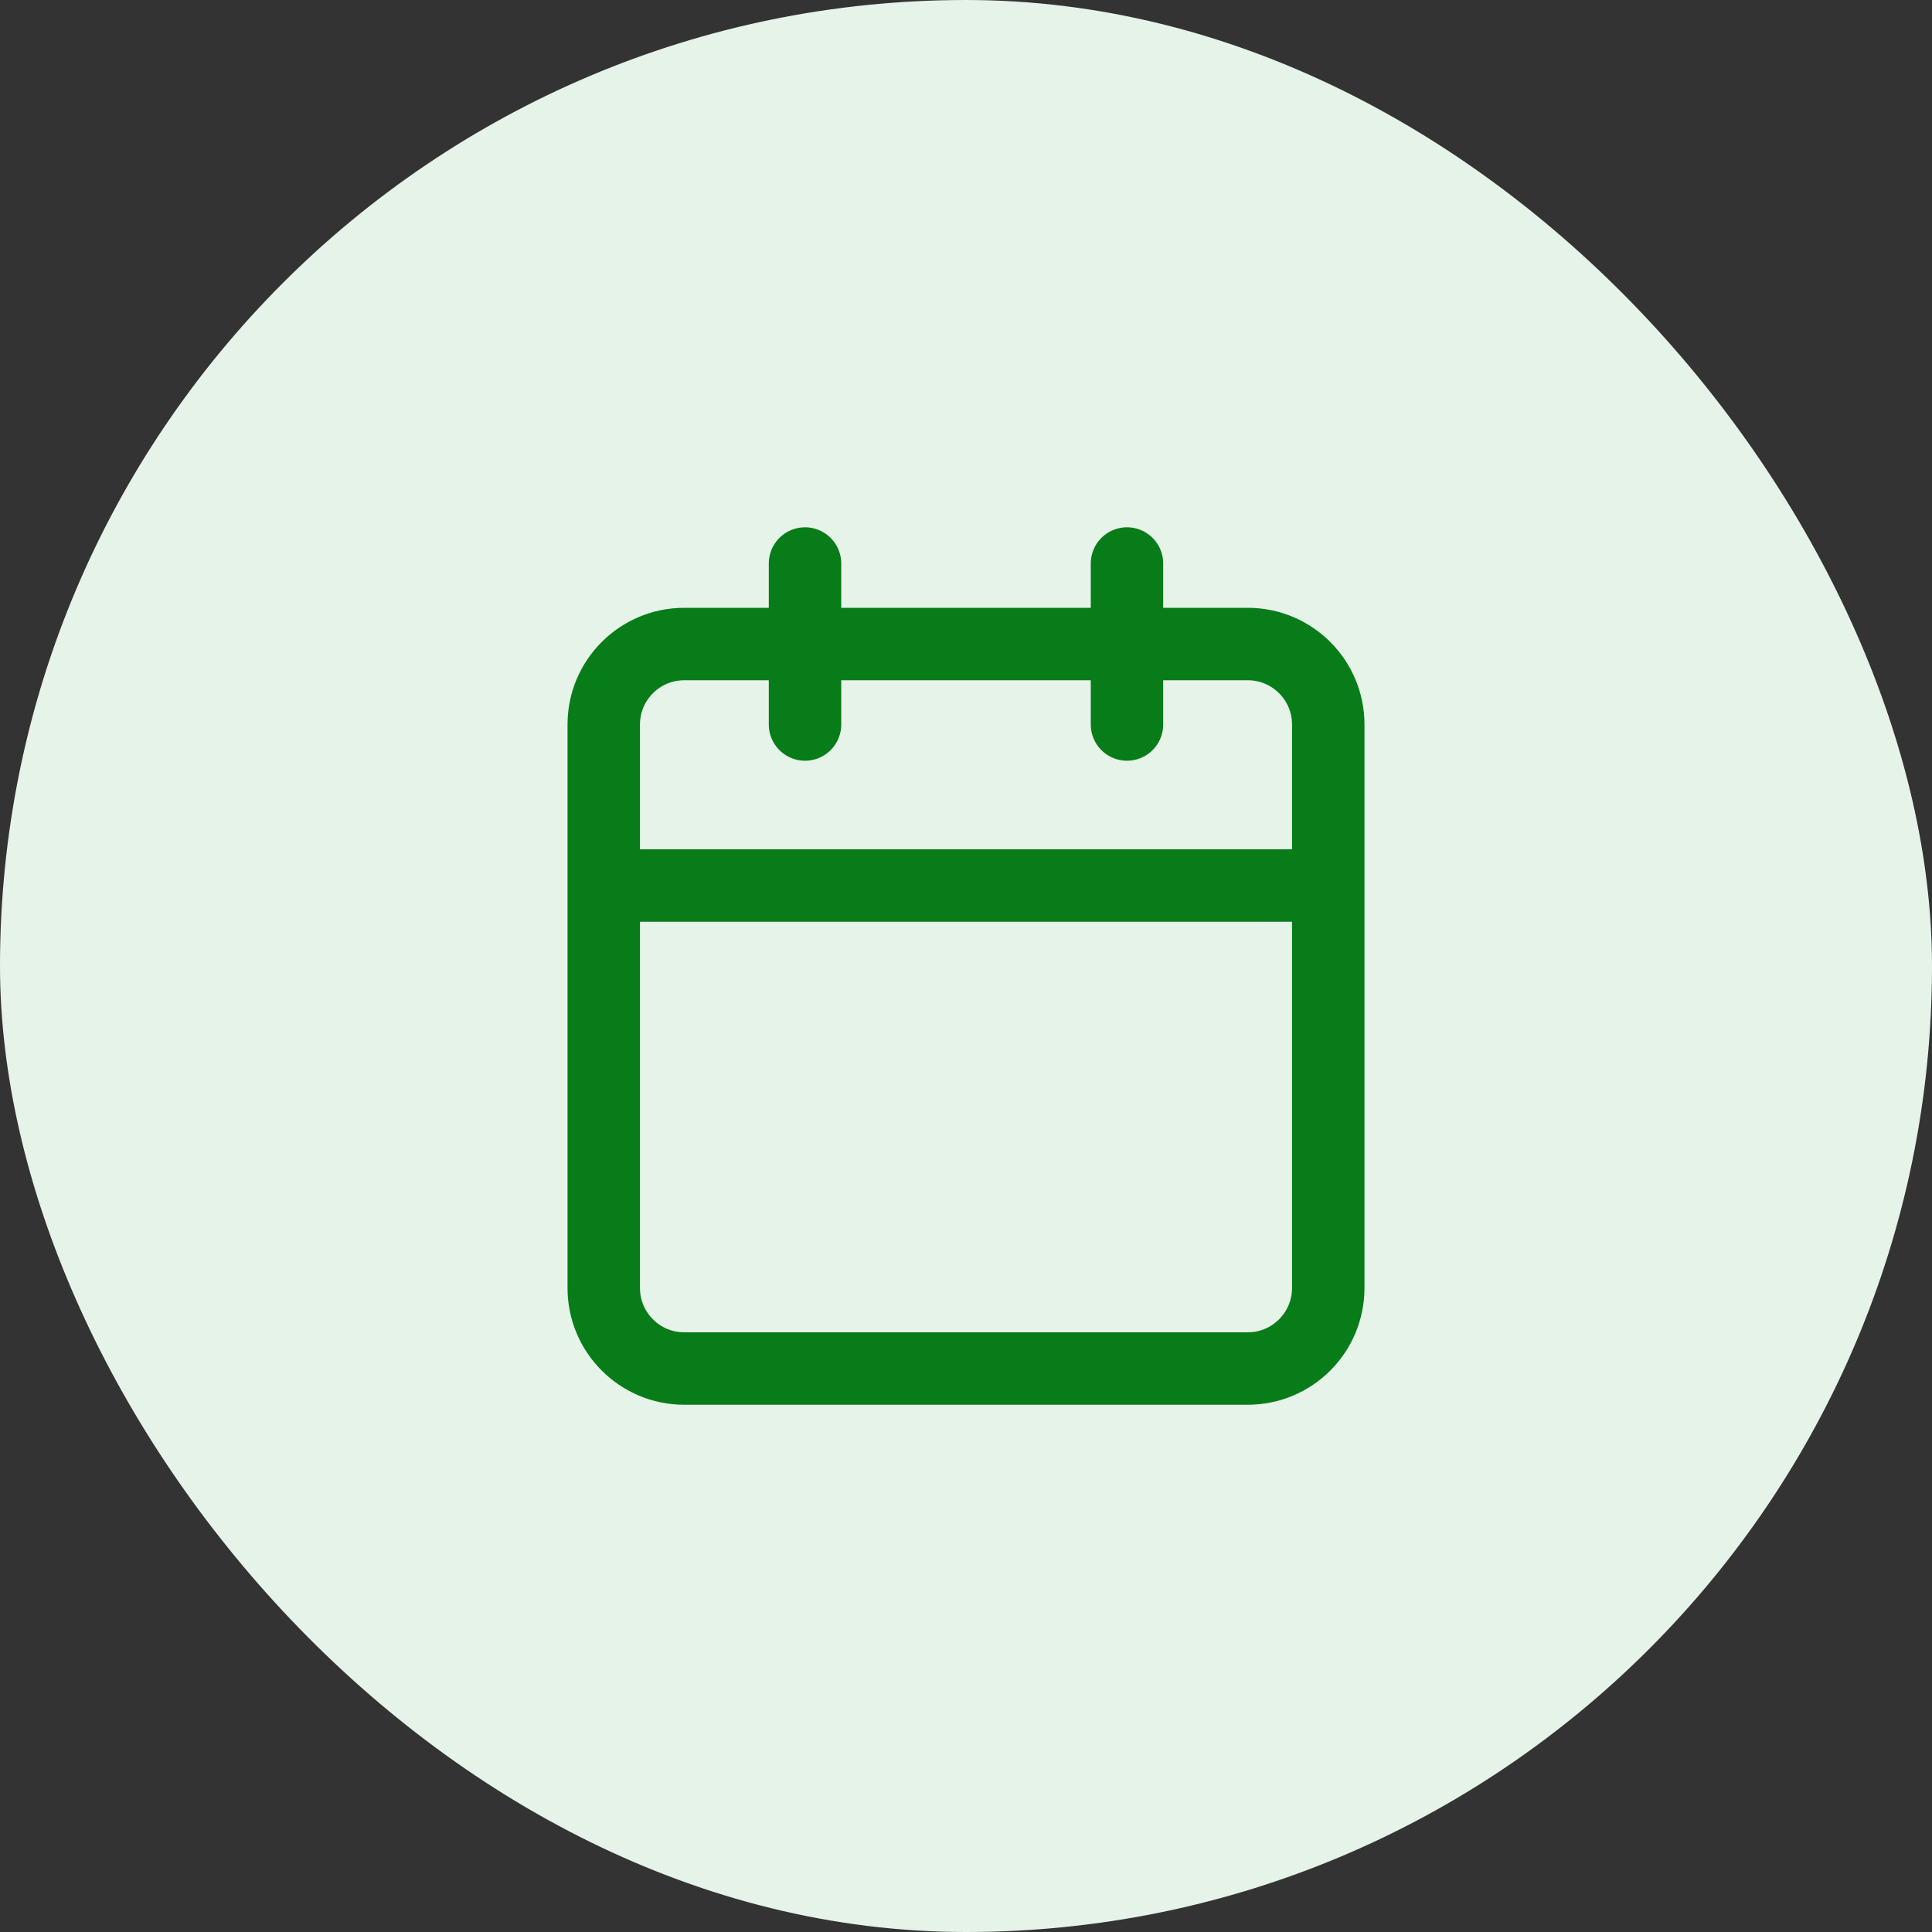 <svg width="40" height="40" viewBox="0 0 40 40" fill="none" xmlns="http://www.w3.org/2000/svg">
<rect x="0" y="0" width="40" height="40" fill="#333333" stroke="none"/>
<rect width="40" height="40" rx="20" fill="#E6F3E8"/>
<path d="M23.333 11.667V15M16.667 11.667V15M12.5 18.334H27.5M14.167 13.334H25.833C26.754 13.334 27.5 14.08 27.5 15V26.667C27.5 27.587 26.754 28.334 25.833 28.334H14.167C13.246 28.334 12.5 27.587 12.5 26.667V15C12.5 14.08 13.246 13.334 14.167 13.334Z" stroke="#087C19" stroke-width="1.5" stroke-linecap="round" stroke-linejoin="round"/>
</svg>
